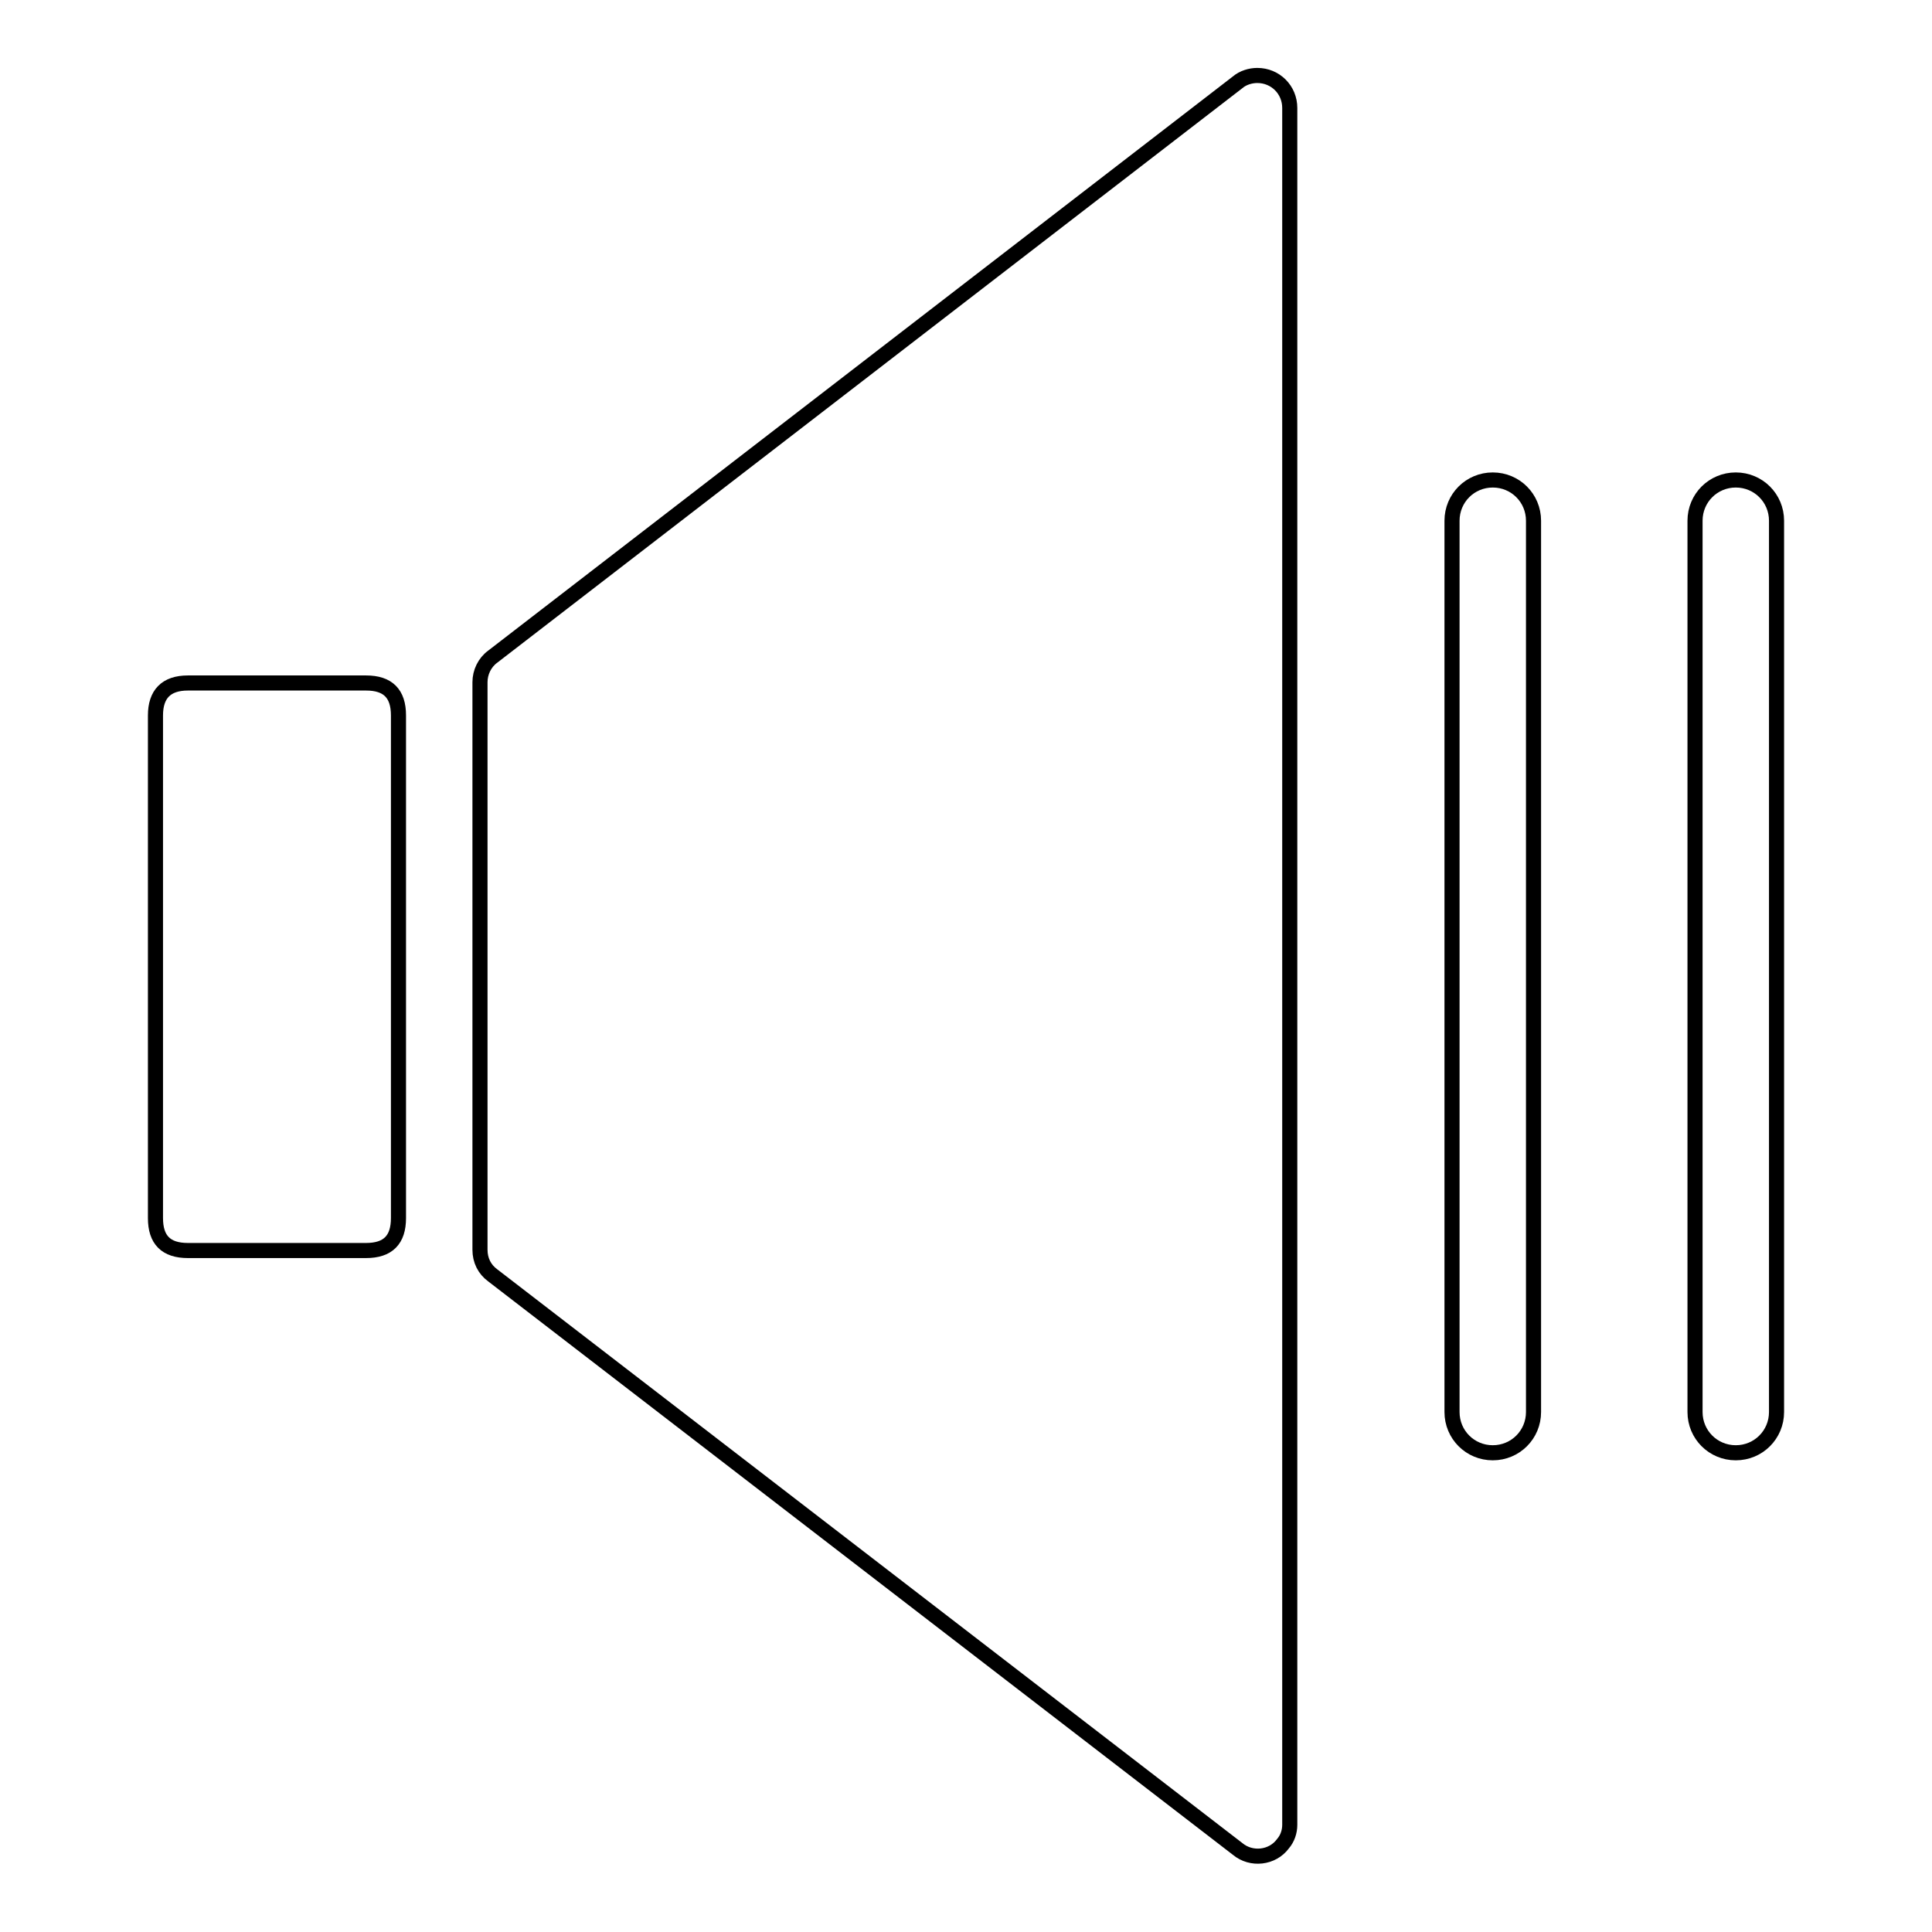 <?xml version="1.0" encoding="utf-8"?>
<!-- Svg Vector Icons : http://www.onlinewebfonts.com/icon -->
<!DOCTYPE svg PUBLIC "-//W3C//DTD SVG 1.1//EN" "http://www.w3.org/Graphics/SVG/1.1/DTD/svg11.dtd">
<svg version="1.1" xmlns="http://www.w3.org/2000/svg" xmlns:xlink="http://www.w3.org/1999/xlink" x="0px" y="0px" viewBox="0 0 256 256" enable-background="new 0 0 256 256" xml:space="preserve">
<g> <path stroke-width="2" fill-opacity="0" stroke="#000000"  d="M24.9,90.5h23.6c2.9,0,4.3,1.4,4.3,4.3v66.6c0,2.9-1.4,4.3-4.3,4.3H24.9c-2.9,0-4.3-1.4-4.3-4.3V94.8 C20.6,92,22,90.5,24.9,90.5L24.9,90.5z"/> <path stroke-width="2" fill-opacity="0" stroke="#000000"  d="M197.8,192.5c-3,0-5.4-2.4-5.4-5.4V69c0-3,2.4-5.4,5.4-5.4c3,0,5.4,2.4,5.4,5.4v118.1 C203.2,190.1,200.8,192.5,197.8,192.5L197.8,192.5z M230,192.5c-3,0-5.4-2.4-5.4-5.4V69c0-3,2.4-5.4,5.4-5.4c3,0,5.4,2.4,5.4,5.4 v118.1C235.4,190.1,233,192.5,230,192.5L230,192.5z M164,10.9L65.3,87c-1.1,0.8-1.7,2.1-1.7,3.4v75.2c0,1.4,0.6,2.6,1.7,3.4 l98.7,76c1.8,1.5,4.6,1.2,6-0.7c0.6-0.7,0.9-1.6,0.9-2.5V14.3c0-2.4-1.9-4.3-4.3-4.3C165.7,10,164.7,10.3,164,10.9z"/></g>
</svg>